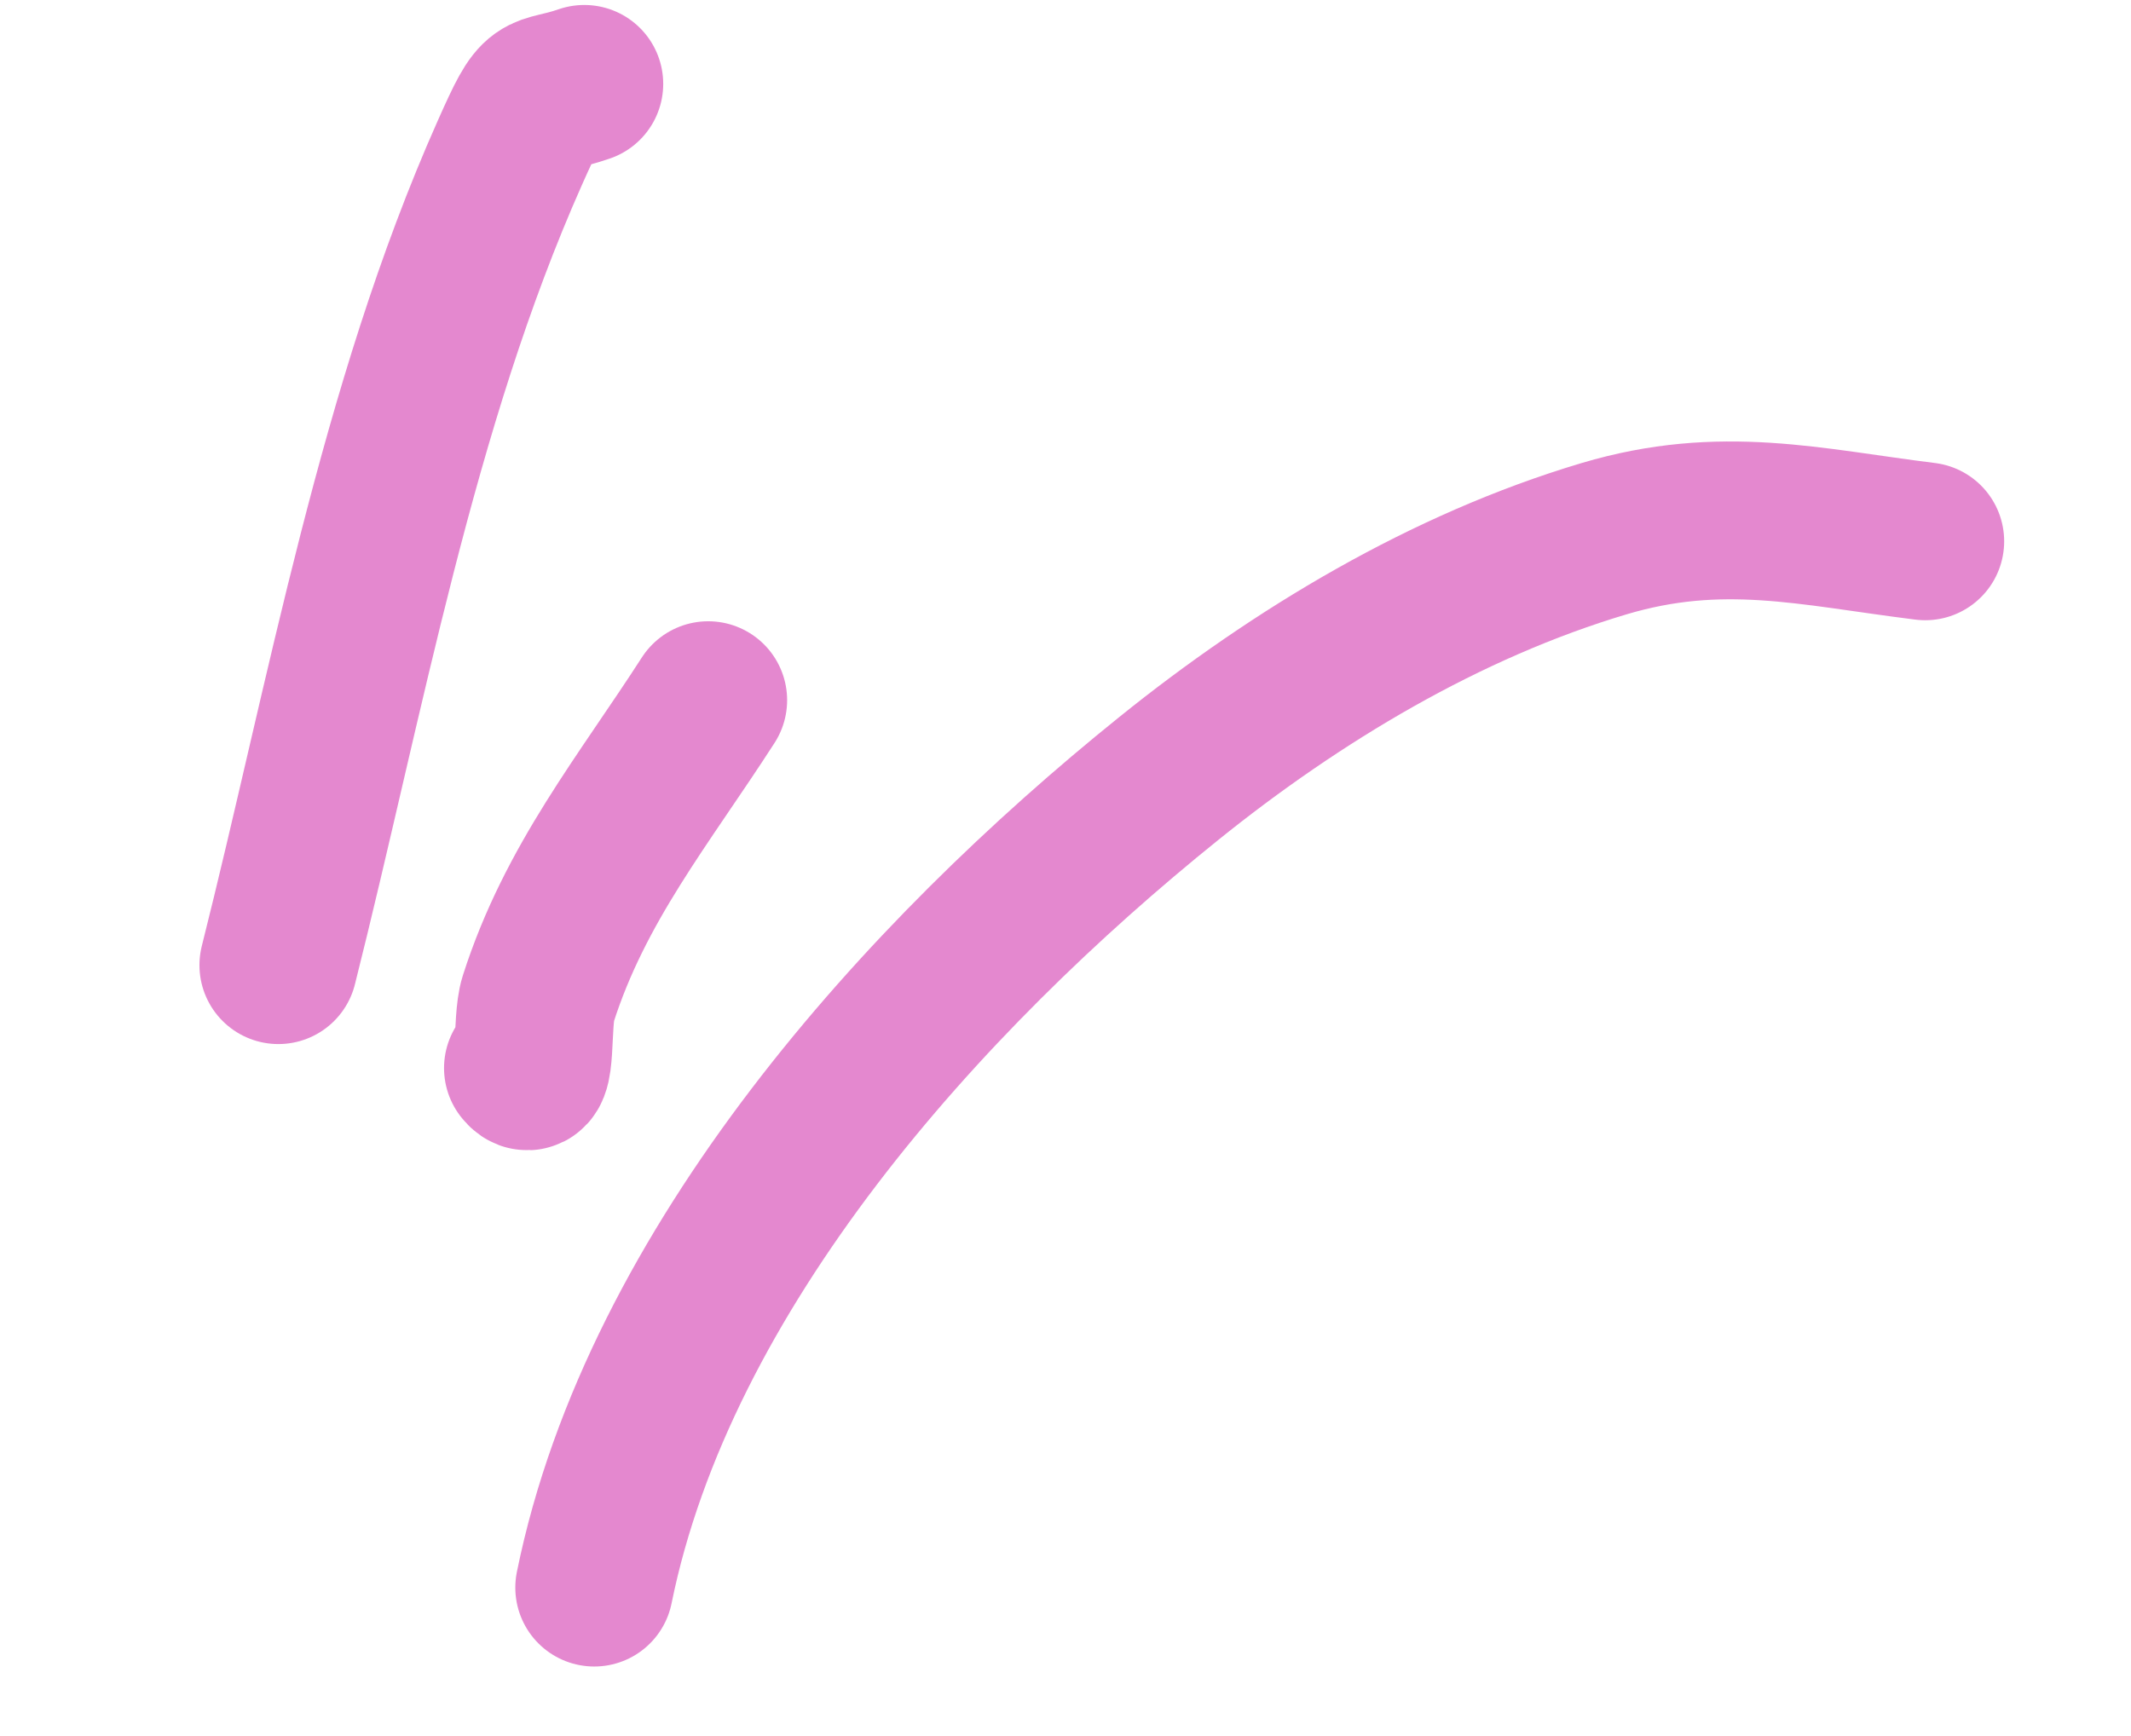 <?xml version="1.0" encoding="UTF-8"?> <svg xmlns="http://www.w3.org/2000/svg" width="27" height="22" viewBox="0 0 27 22" fill="none"> <path d="M3.527 12.231C4.38 8.843 5.027 5.156 6.46 1.936C6.865 1.025 6.798 1.273 7.403 1.063" stroke="#E488CF" stroke-width="2" stroke-linecap="round"></path> <path d="M6.626 13.535C6.809 13.77 6.727 12.946 6.818 12.663C7.286 11.196 8.158 10.139 8.973 8.873" stroke="#E488CF" stroke-width="2" stroke-linecap="round"></path> <path d="M7.529 20.119C8.353 16.061 11.703 12.366 14.809 9.865C16.429 8.56 18.317 7.424 20.326 6.826C21.812 6.384 22.935 6.679 24.393 6.86" stroke="#E488CF" stroke-width="2" stroke-linecap="round"></path> </svg> 